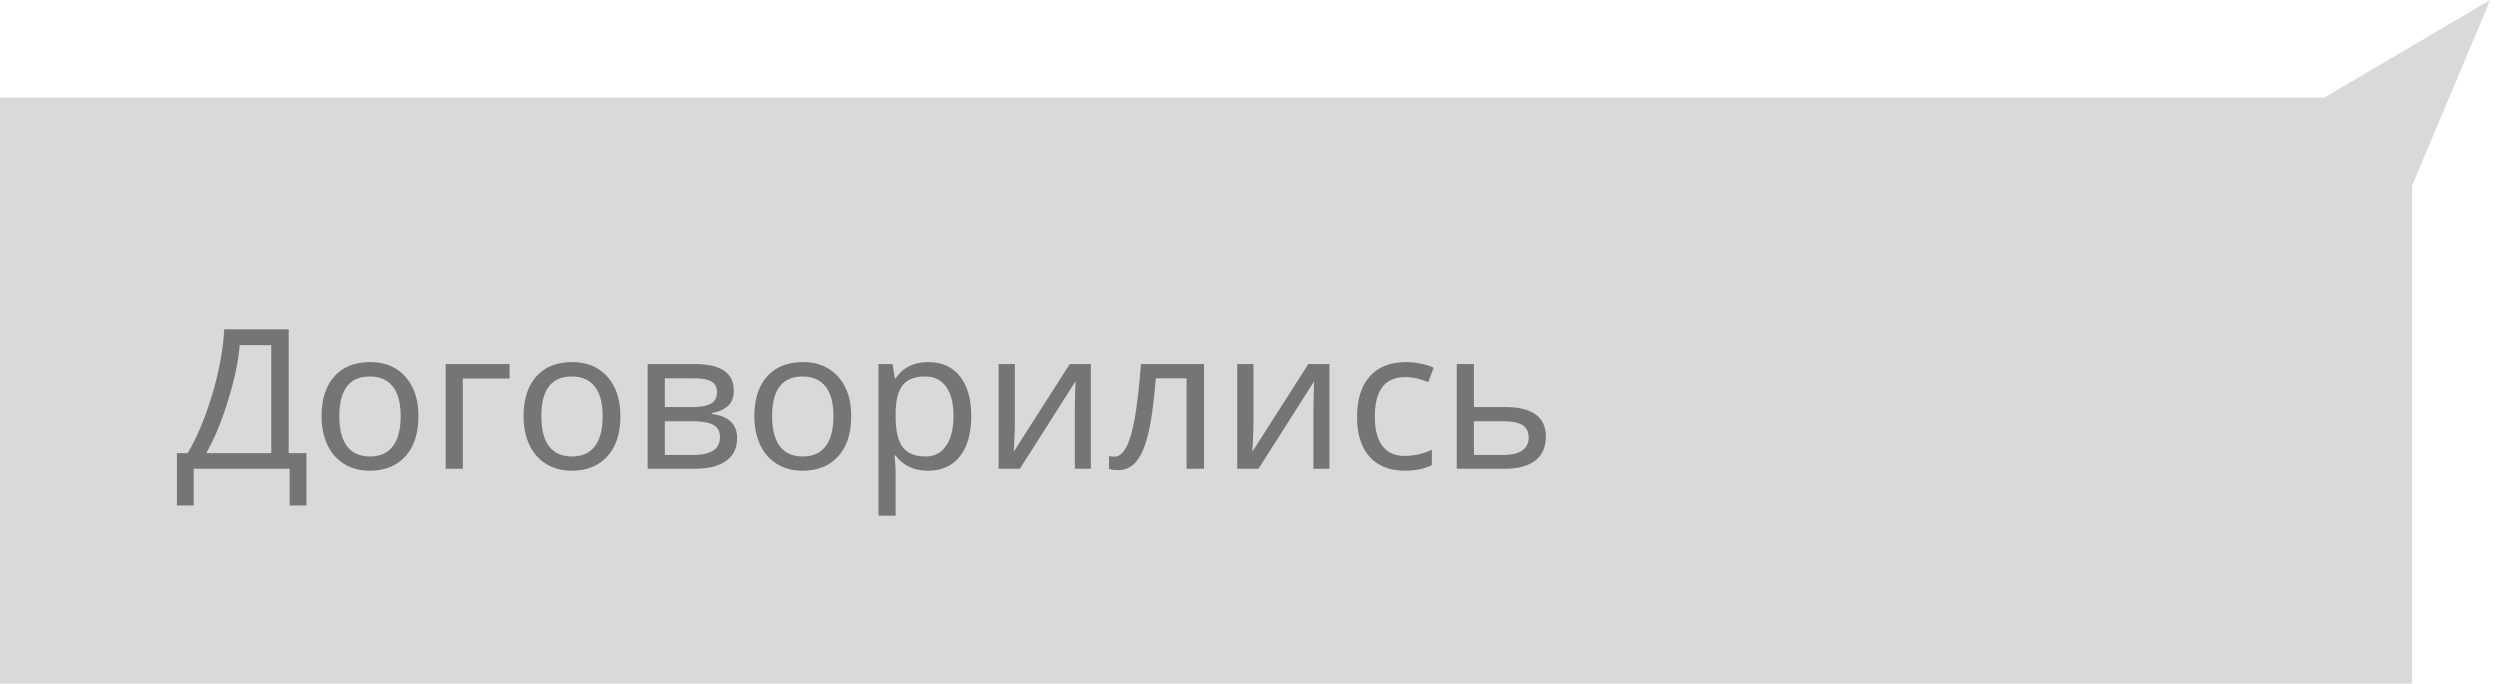 <svg width="128" height="35" fill="none" xmlns="http://www.w3.org/2000/svg"><path fill-rule="evenodd" clip-rule="evenodd" d="M0 35h123.5V9.5l4-9.5-8.5 5H0v30z" fill="#D9D9D9"/><path d="M15.69 25.88h-.86V24H9.918v1.88h-.86V23.2h.552c.482-.821.899-1.816 1.25-2.984.352-1.169.559-2.287.62-3.355h3.301V23.2h.909v2.68zm-1.802-2.68v-5.528H12.27c-.061.81-.26 1.756-.595 2.837-.332 1.08-.705 1.977-1.118 2.69h3.33zm7.534-1.89c0 .875-.221 1.559-.664 2.05-.443.492-1.055.738-1.836.738-.485 0-.915-.113-1.29-.337a2.239 2.239 0 01-.863-.977c-.202-.423-.303-.915-.303-1.474 0-.873.218-1.551.654-2.037.436-.488 1.048-.732 1.836-.732.755 0 1.354.249 1.797.747.446.495.669 1.169.669 2.022zm-4.048 0c0 .673.132 1.186.396 1.538.267.348.659.522 1.176.522.511 0 .9-.174 1.167-.522.267-.352.4-.865.4-1.538 0-.674-.134-1.18-.405-1.519-.267-.342-.659-.513-1.176-.513-1.039 0-1.558.677-1.558 2.032zm8.716-1.93h-2.393V24h-.879v-5.361h3.272v.742zm5.674 1.93c0 .875-.222 1.559-.664 2.05-.443.492-1.055.738-1.836.738-.485 0-.915-.113-1.29-.337a2.239 2.239 0 01-.864-.977c-.201-.423-.302-.915-.302-1.474 0-.873.218-1.551.654-2.037.436-.488 1.048-.732 1.836-.732.755 0 1.354.249 1.797.747.446.495.669 1.169.669 2.022zm-4.048 0c0 .673.132 1.186.395 1.538.267.348.66.522 1.177.522.511 0 .9-.174 1.167-.522.267-.352.4-.865.4-1.538 0-.674-.135-1.18-.405-1.519-.267-.342-.659-.513-1.177-.513-1.038 0-1.557.677-1.557 2.032zm9.853-1.319c0 .345-.097.609-.293.791-.195.18-.473.301-.835.366v.044c.453.062.782.197.987.406.208.205.312.481.312.83 0 .508-.187.896-.561 1.167-.371.27-.907.405-1.607.405H33.16v-5.361h2.403c1.337 0 2.006.45 2.006 1.352zm-.708 2.388c0-.3-.117-.51-.351-.63-.235-.12-.578-.18-1.03-.18h-1.44v1.723h1.459c.908 0 1.362-.304 1.362-.913zm-.151-2.31c0-.25-.098-.43-.293-.537-.192-.107-.483-.16-.874-.16h-1.504v1.469h1.343c.478 0 .819-.059 1.02-.176.205-.12.308-.319.308-.596zm6.87 1.24c0 .876-.221 1.56-.664 2.051-.443.492-1.055.738-1.836.738-.485 0-.915-.113-1.289-.337a2.239 2.239 0 01-.864-.977c-.202-.423-.303-.915-.303-1.474 0-.873.218-1.551.654-2.037.437-.488 1.049-.732 1.836-.732.756 0 1.354.249 1.797.747.446.495.67 1.169.67 2.022zm-4.048 0c0 .674.132 1.187.396 1.539.267.348.659.522 1.177.522.51 0 .9-.174 1.167-.522.266-.352.4-.865.4-1.538 0-.674-.135-1.18-.405-1.519-.267-.342-.66-.513-1.177-.513-1.039 0-1.558.677-1.558 2.032zm7.984 2.789c-.72 0-1.273-.26-1.66-.777h-.06l.02.2c.026.254.04.48.04.68v2.201h-.88V18.64h.723l.117.732h.04c.208-.293.449-.505.722-.635.274-.13.59-.195.947-.195.697 0 1.237.242 1.622.728.387.481.58 1.162.58 2.04 0 .876-.193 1.56-.58 2.051-.388.492-.931.738-1.631.738zm-.147-4.82c-.53 0-.915.15-1.152.45-.235.299-.355.77-.361 1.41v.172c0 .726.12 1.251.36 1.577.242.322.632.483 1.173.483.449 0 .799-.182 1.05-.547.253-.364.38-.872.38-1.523 0-.655-.127-1.154-.38-1.5-.251-.348-.608-.522-1.07-.522zm4.59-.64v3.272l-.04.947-.019.274 2.872-4.492h1.079V24h-.82v-3.16l.014-.678.024-.644L52.218 24h-1.09v-5.361h.831zM61.647 24h-.894v-4.629h-1.577c-.091 1.172-.215 2.093-.371 2.764-.153.667-.355 1.157-.606 1.47-.247.309-.565.463-.952.463-.212 0-.366-.022-.464-.068v-.66c.069.027.16.04.274.04.358 0 .642-.378.854-1.133.215-.755.383-1.958.503-3.608h3.233V24zm2.529-5.361v3.271l-.04.947-.019.274 2.871-4.492h1.08V24h-.82v-3.16l.014-.678.024-.644L64.435 24h-1.09v-5.361h.83zm7.754 5.459c-.772 0-1.372-.236-1.802-.708-.43-.476-.645-1.156-.645-2.041 0-.899.217-1.59.65-2.076.436-.488 1.056-.732 1.86-.732.26 0 .518.028.772.083.257.052.468.12.634.205l-.268.732c-.453-.169-.838-.253-1.157-.253-.54 0-.94.17-1.197.512-.257.339-.385.845-.385 1.519 0 .648.128 1.144.385 1.49.257.34.638.512 1.143.512.472 0 .936-.104 1.391-.313v.782c-.37.192-.831.288-1.381.288zm3.535-3.257h1.592c1.393 0 2.09.506 2.09 1.518 0 .534-.181.941-.543 1.221-.36.28-.89.42-1.586.42h-2.432v-5.361h.879v2.202zm2.803 1.567c0-.286-.101-.498-.303-.635-.202-.136-.539-.205-1.01-.205h-1.49v1.724h1.513c.414 0 .731-.075.953-.225.224-.15.337-.37.337-.659z" fill="#757575"/></svg>